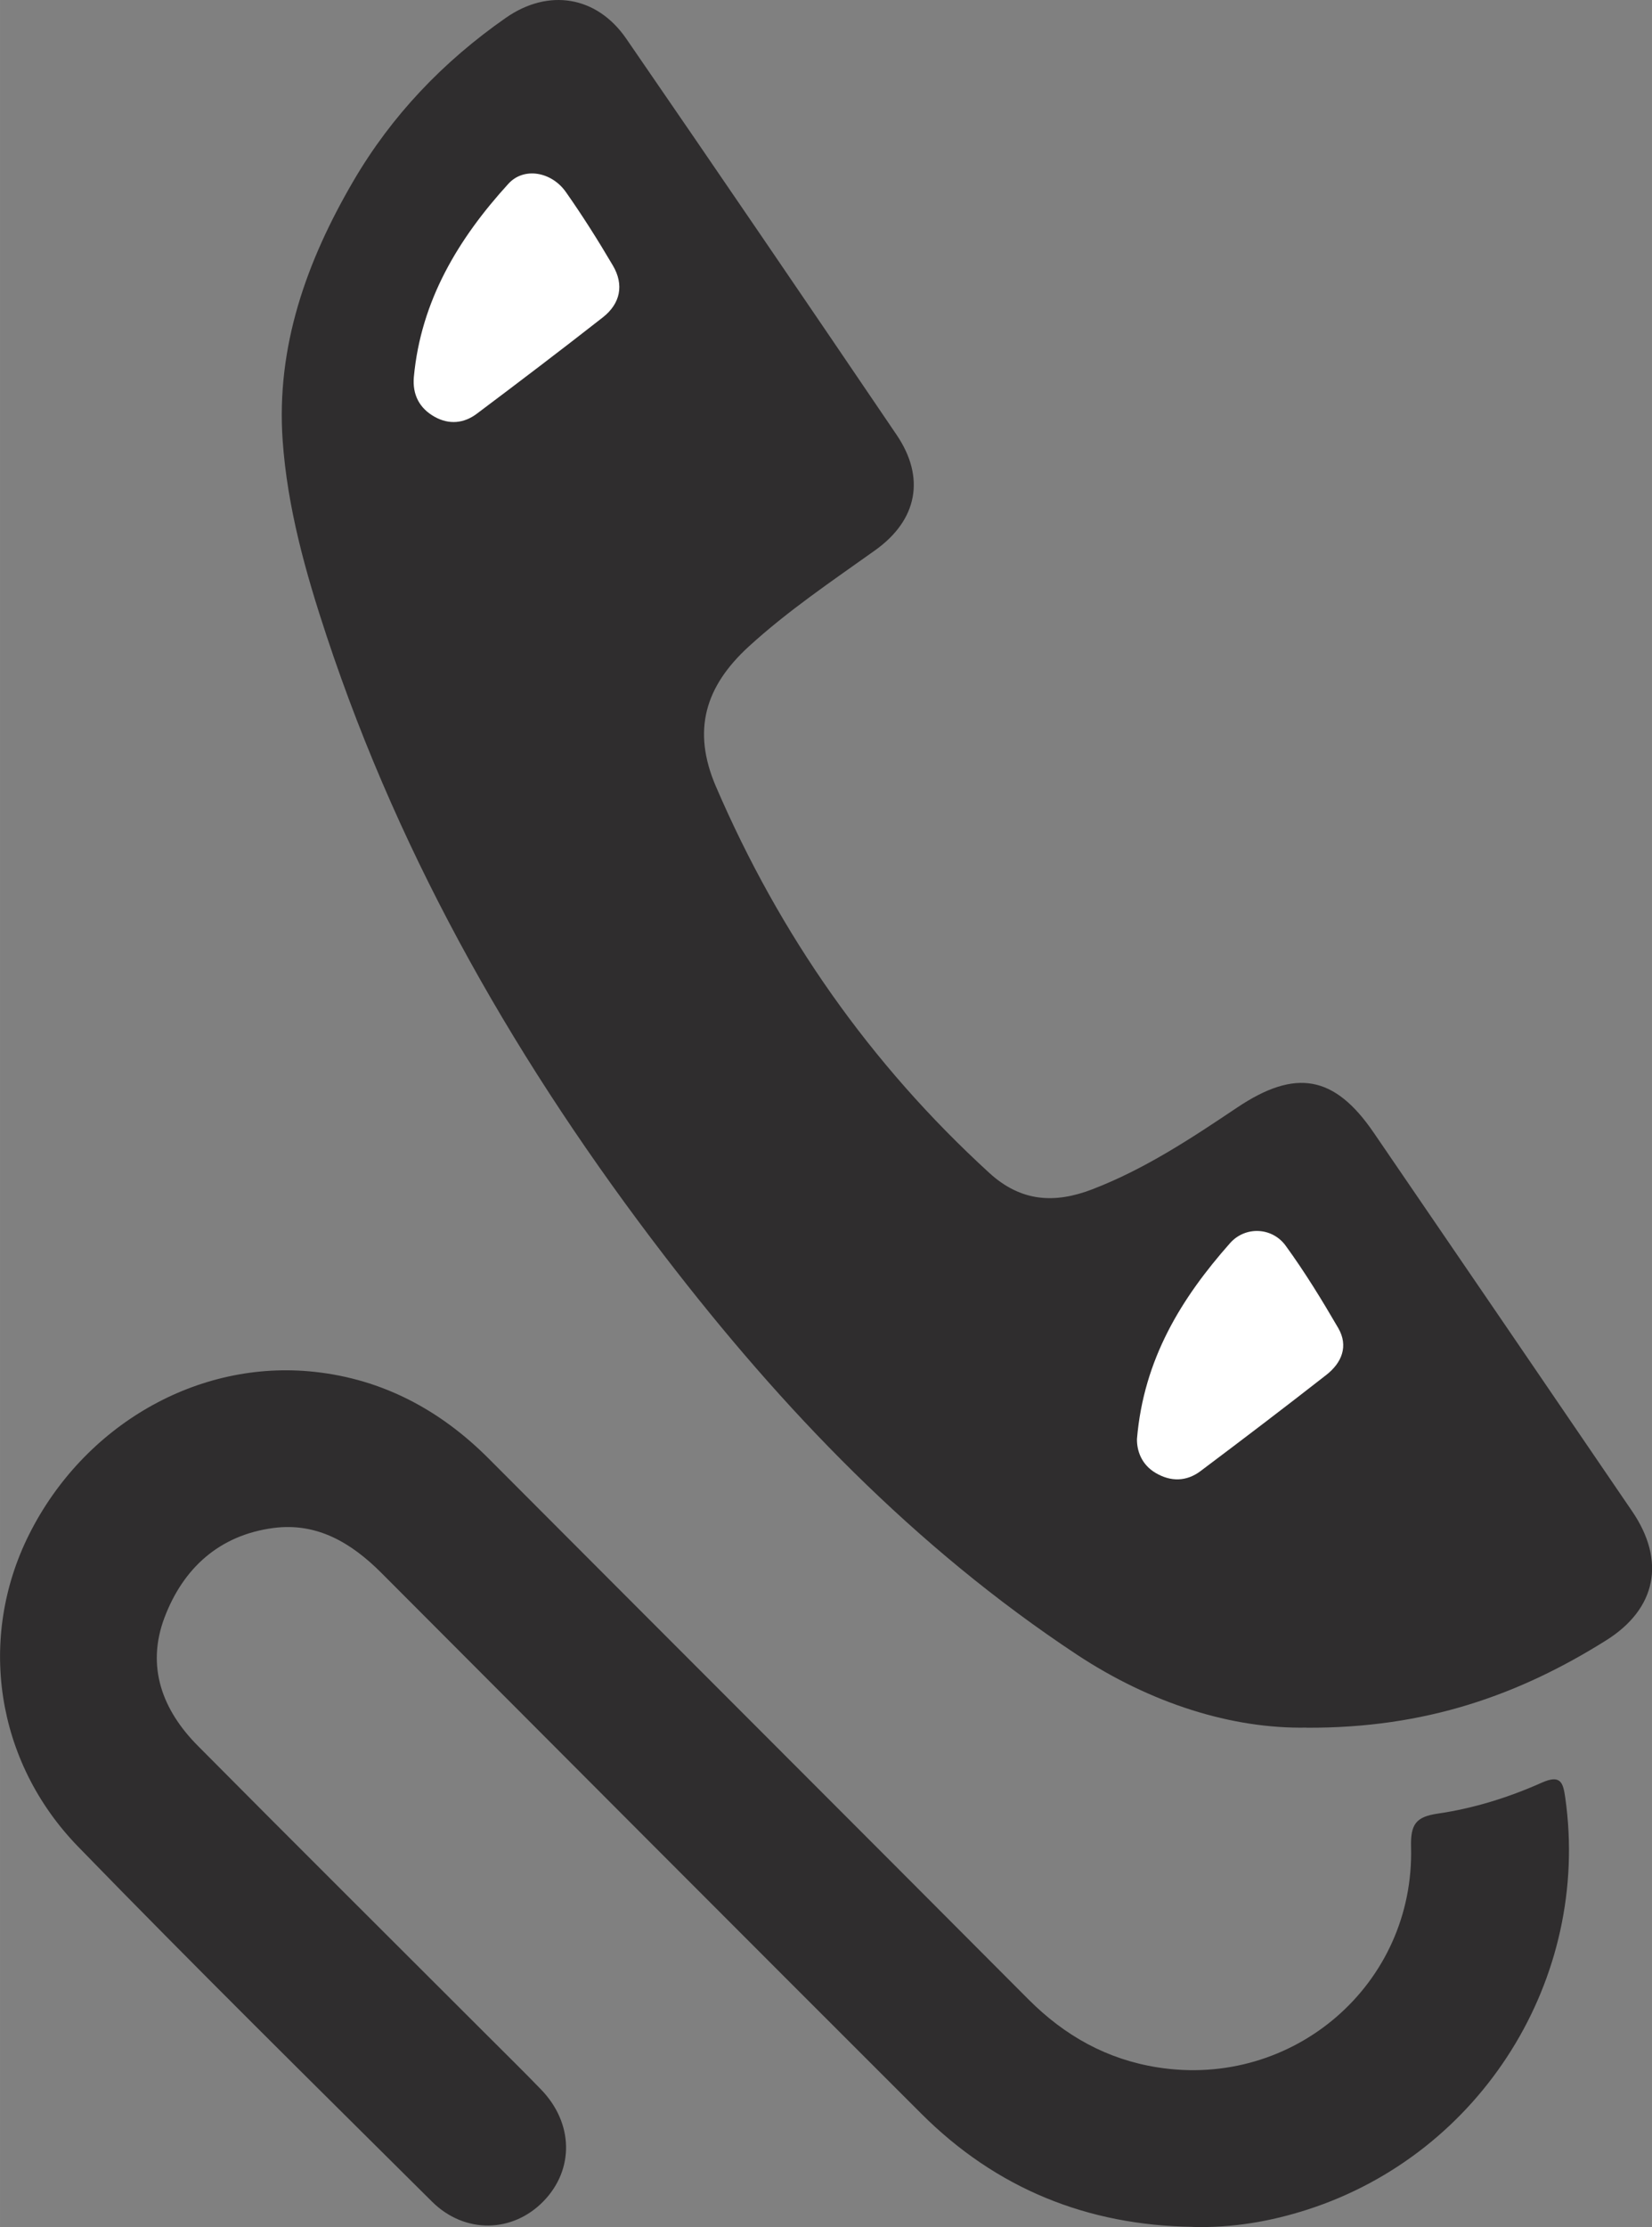 <?xml version="1.0" encoding="UTF-8" standalone="no"?>
<!-- Created with Inkscape (http://www.inkscape.org/) -->

<svg
   xmlns:dc="http://purl.org/dc/elements/1.1/"
   xmlns:cc="http://creativecommons.org/ns#"
   xmlns:rdf="http://www.w3.org/1999/02/22-rdf-syntax-ns#"
   xmlns:svg="http://www.w3.org/2000/svg"
   xmlns="http://www.w3.org/2000/svg"
   xmlns:sodipodi="http://sodipodi.sourceforge.net/DTD/sodipodi-0.dtd"
   xmlns:inkscape="http://www.inkscape.org/namespaces/inkscape"
   width="9.3mm"
   height="12.533mm"
   viewBox="0 0 32.952 44.408"
   id="svg4779"
   version="1.1"
   inkscape:version="0.91 r13725"
   sodipodi:docname="icon04.svg">
  <rect x="0" y="0" width="32.952" height="44.408" fill="#808080" stroke="none"/>
  <defs
     id="defs4781" />
  <sodipodi:namedview
     id="base"
     pagecolor="#ffffff"
     bordercolor="#666666"
     borderopacity="1.0"
     inkscape:pageopacity="0.0"
     inkscape:pageshadow="2"
     inkscape:zoom="0.35"
     inkscape:cx="-853.25812"
     inkscape:cy="695.92245"
     inkscape:document-units="px"
     inkscape:current-layer="layer1"
     showgrid="false"
     fit-margin-top="0"
     fit-margin-left="0"
     fit-margin-right="0"
     fit-margin-bottom="0"
     inkscape:window-width="1366"
     inkscape:window-height="705"
     inkscape:window-x="-8"
     inkscape:window-y="-8"
     inkscape:window-maximized="1" />
  <g
     inkscape:label="Vrstva 1"
     inkscape:groupmode="layer"
     id="layer1"
     transform="translate(-563.972,-1183.876)">
    <path
       id="path46"
       style="fill:#2f2d2e;fill-opacity:1;fill-rule:nonzero;stroke:none"
       d="m 590.032,1218.325 c -1.481,0.027 -3.099,-0.478 -4.582,-1.457 -3.232,-2.138 -5.873,-4.89 -8.216,-7.939 -2.894,-3.766 -5.244,-7.835 -6.745,-12.364 -0.422,-1.272 -0.785,-2.566 -0.879,-3.904 -0.132,-1.875 0.477,-3.576 1.407,-5.169 0.766,-1.313 1.797,-2.39 3.044,-3.26 0.849,-0.592 1.814,-0.44 2.403,0.416 1.808,2.627 3.604,5.261 5.393,7.9 0.579,0.854 0.415,1.7 -0.431,2.302 -0.861,0.614 -1.737,1.203 -2.521,1.92 -0.864,0.792 -1.136,1.667 -0.652,2.791 1.274,2.958 3.074,5.528 5.452,7.703 0.633,0.579 1.305,0.615 2.053,0.328 1.044,-0.401 1.97,-1.013 2.891,-1.631 1.165,-0.781 1.942,-0.644 2.723,0.499 1.721,2.516 3.439,5.032 5.156,7.551 0.672,0.985 0.49,1.942 -0.52,2.575 -1.733,1.087 -3.601,1.754 -5.975,1.741"
       inkscape:connector-curvature="0" />
    <path
       id="path48"
       style="fill:#2f2d2e;fill-opacity:1;fill-rule:nonzero;stroke:none"
       d="m 587.763,1228.28 c -2.104,-0.029 -3.92,-0.764 -5.412,-2.255 -3.595,-3.59 -7.182,-7.186 -10.77,-10.783 -0.599,-0.6 -1.284,-1.013 -2.16,-0.897 -1.078,0.144 -1.797,0.804 -2.169,1.788 -0.368,0.978 -0.042,1.843 0.668,2.557 1.914,1.928 3.84,3.843 5.761,5.763 0.361,0.362 0.728,0.72 1.083,1.088 0.648,0.67 0.665,1.592 0.05,2.227 -0.615,0.634 -1.57,0.658 -2.224,0.01 -2.365,-2.35 -4.74,-4.691 -7.062,-7.081 -1.657,-1.707 -2.001,-4.171 -0.979,-6.217 1.091,-2.184 3.365,-3.502 5.697,-3.249 1.36,0.147 2.51,0.762 3.477,1.733 3.587,3.597 7.182,7.186 10.768,10.785 0.72,0.721 1.561,1.192 2.571,1.351 2.709,0.428 5.13,-1.657 5.056,-4.396 -0.012,-0.452 0.098,-0.6 0.531,-0.664 0.715,-0.104 1.41,-0.32 2.069,-0.614 0.384,-0.172 0.433,-0.01 0.477,0.304 0.508,3.6 -1.673,7.086 -5.141,8.205 -0.744,0.24 -1.505,0.368 -2.291,0.347"
       inkscape:connector-curvature="0" />
    <path
       id="path50"
       style="fill:#ffffff;fill-opacity:1;fill-rule:nonzero;stroke:none"
       d="m 572.227,1191.393 c 0.141,-1.521 0.886,-2.757 1.886,-3.853 0.31,-0.34 0.862,-0.24 1.147,0.166 0.333,0.474 0.643,0.965 0.937,1.465 0.227,0.385 0.149,0.759 -0.2,1.033 -0.83,0.65 -1.67,1.288 -2.513,1.921 -0.259,0.196 -0.557,0.222 -0.843,0.062 -0.302,-0.169 -0.445,-0.44 -0.414,-0.795"
       inkscape:connector-curvature="0" />
    <path
       id="path52"
       style="fill:#ffffff;fill-opacity:1;fill-rule:nonzero;stroke:none"
       d="m 586.651,1212.569 c 0.134,-1.594 0.886,-2.808 1.856,-3.904 0.306,-0.345 0.843,-0.319 1.111,0.052 0.381,0.524 0.722,1.08 1.048,1.641 0.208,0.36 0.07,0.693 -0.237,0.933 -0.83,0.649 -1.67,1.288 -2.513,1.921 -0.279,0.209 -0.592,0.212 -0.891,0.036 -0.287,-0.169 -0.378,-0.447 -0.374,-0.68"
       inkscape:connector-curvature="0" />
  </g>
</svg>
